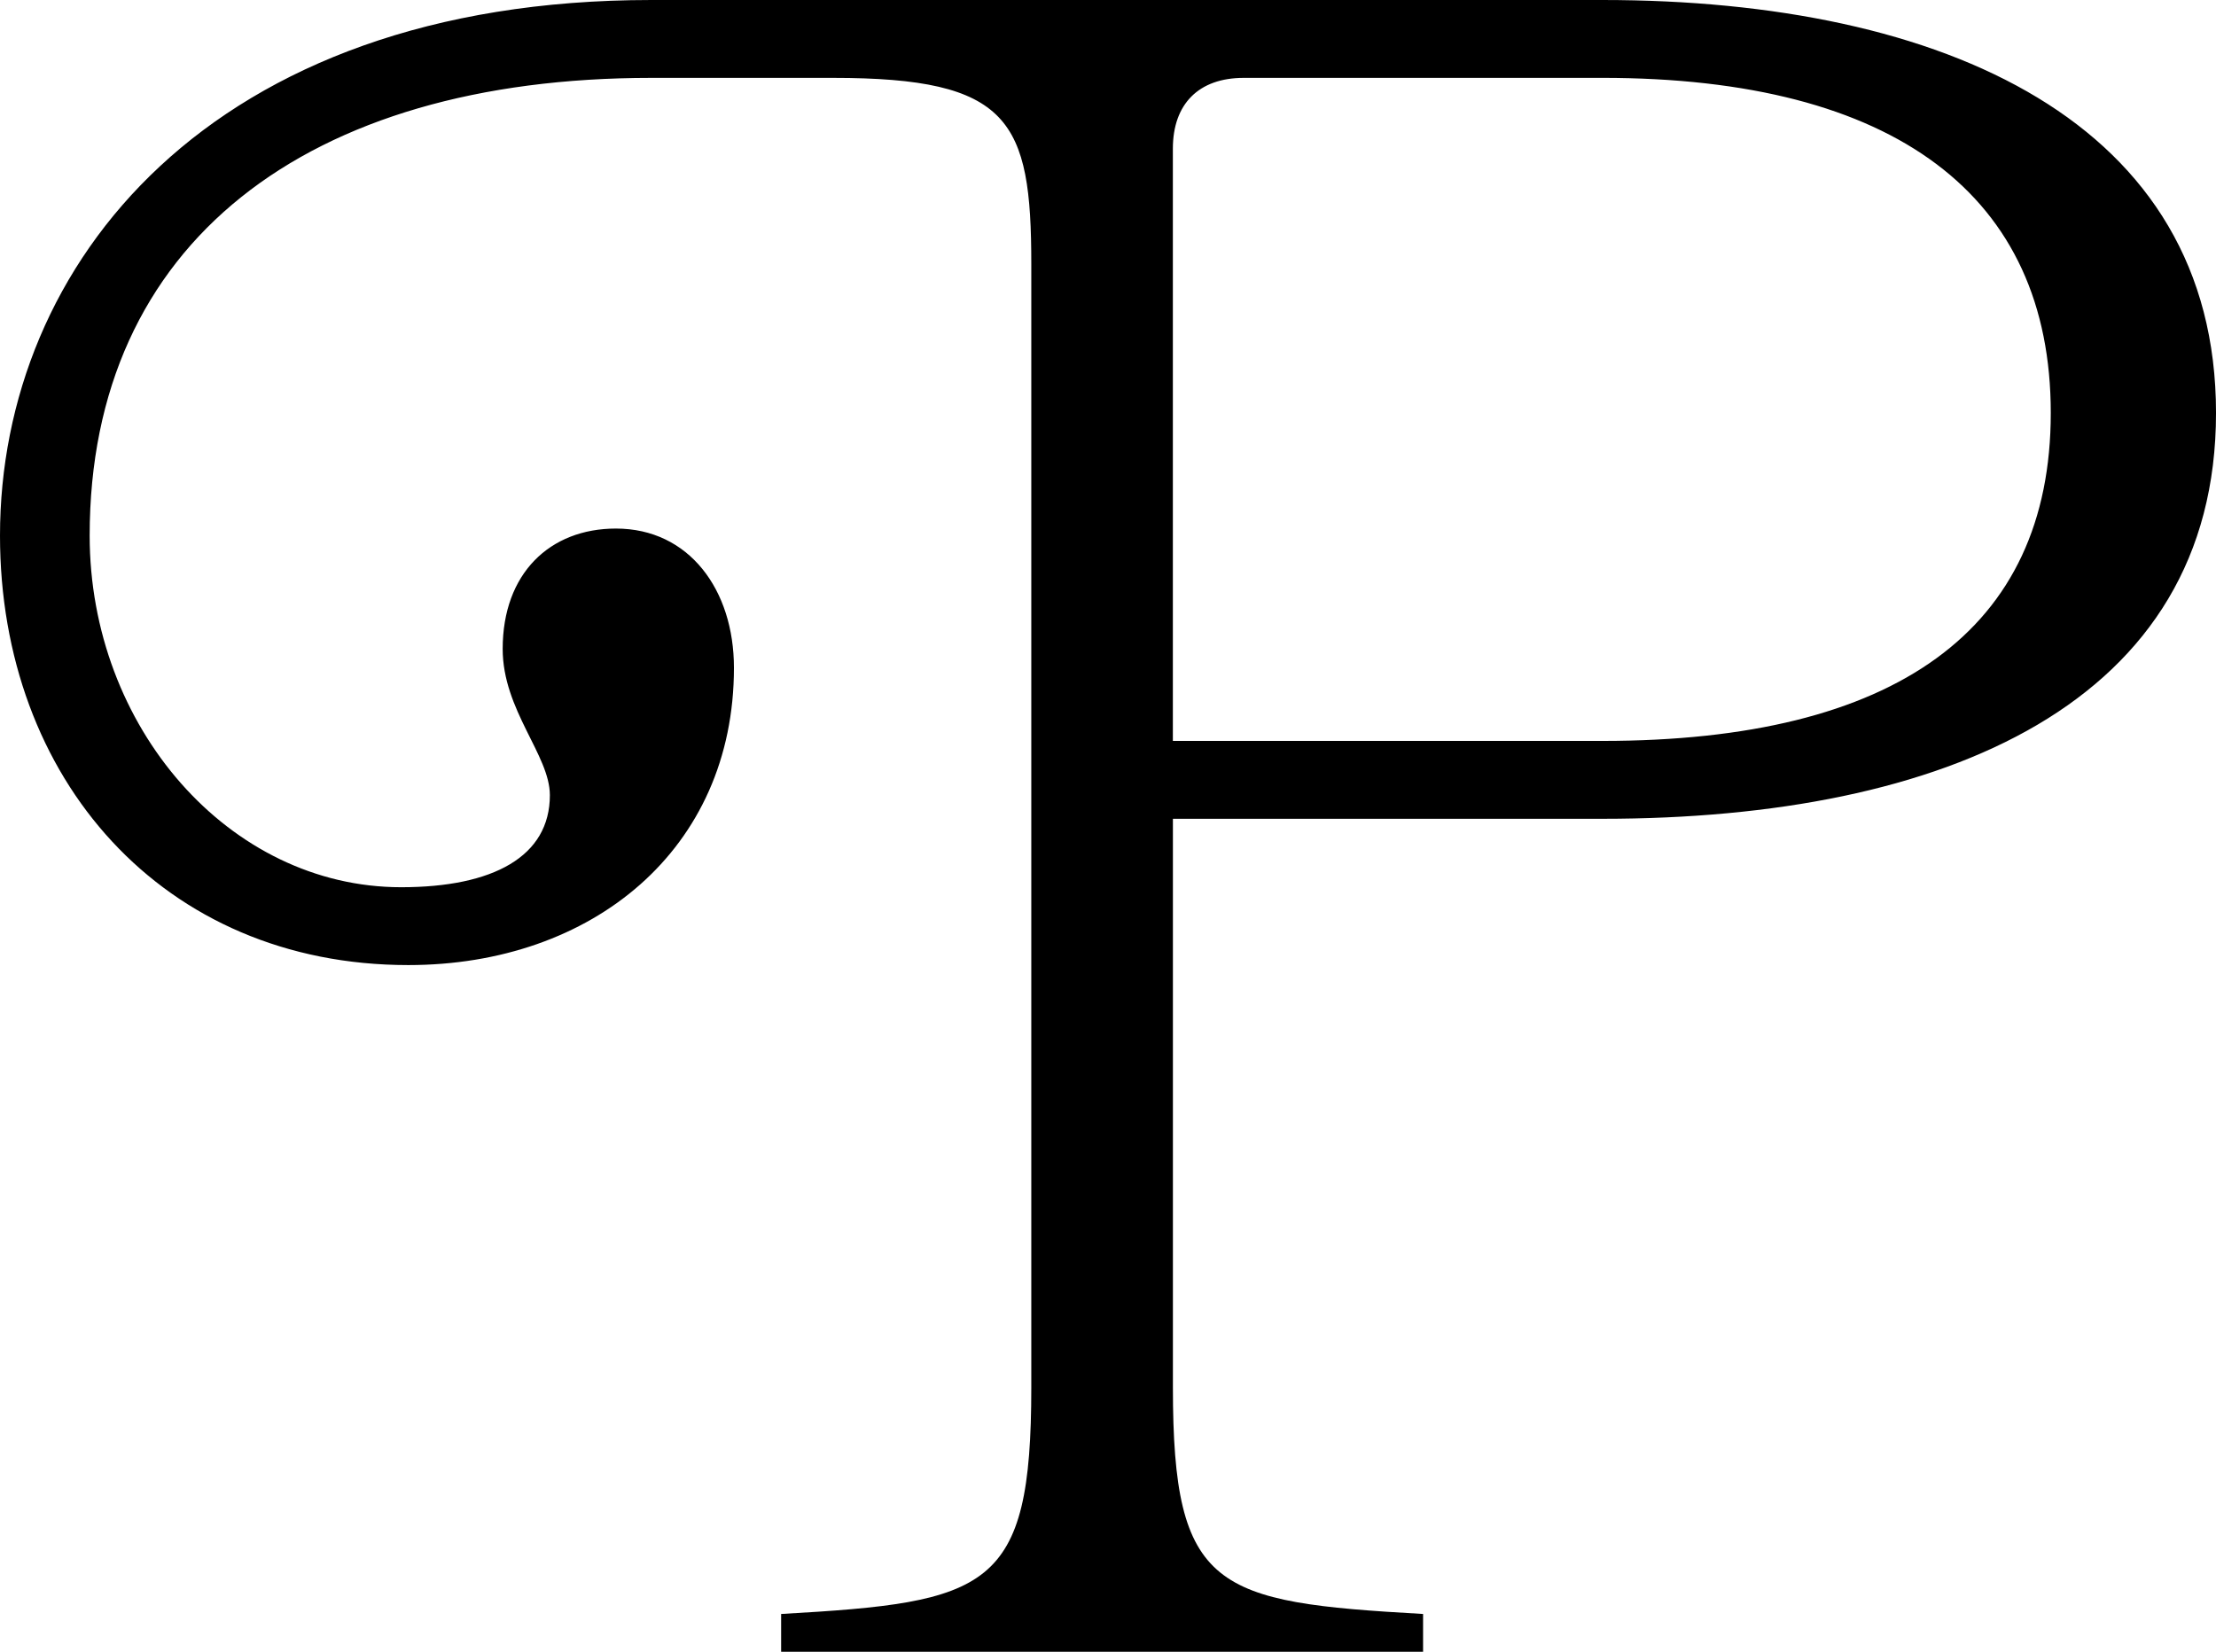 <?xml version="1.0" encoding="UTF-8"?>
<svg id="Layer_1" xmlns="http://www.w3.org/2000/svg" version="1.1" viewBox="0 0 1448.73 1080">
  <!-- Generator: Adobe Illustrator 29.0.0, SVG Export Plug-In . SVG Version: 2.1.0 Build 186)  -->
  <path d="M510.67,1080v-24.69c135.77-7.72,163.55-15.43,163.55-148.11V172.81c0-94.11-13.88-121.89-129.6-121.89h-118.8c-225.25,0-367.2,107.99-367.2,299.32,0,124.98,91.02,229.88,203.66,229.88,60.17,0,97.2-20.06,97.2-60.17,0-26.23-30.85-55.54-30.85-95.66,0-49.37,30.85-78.69,74.05-78.69,47.83,0,77.14,40.11,77.14,91.02,0,118.8-92.57,194.4-212.91,194.4C106.45,631.03,0,509.14,0,350.23,0,172.8,137.31,0,425.83,0h621.77c223.72,0,401.14,80.23,401.14,270s-177.43,265.37-401.14,265.37h-280.8v371.83c0,132.68,27.78,140.4,163.55,148.11v24.69h-419.67ZM813.06,50.92c-29.31,0-46.29,16.97-46.29,46.29v387.25h280.8c191.31,0,293.14-72.51,293.14-214.46s-101.83-219.09-293.14-219.09h-234.51Z"/>
</svg>